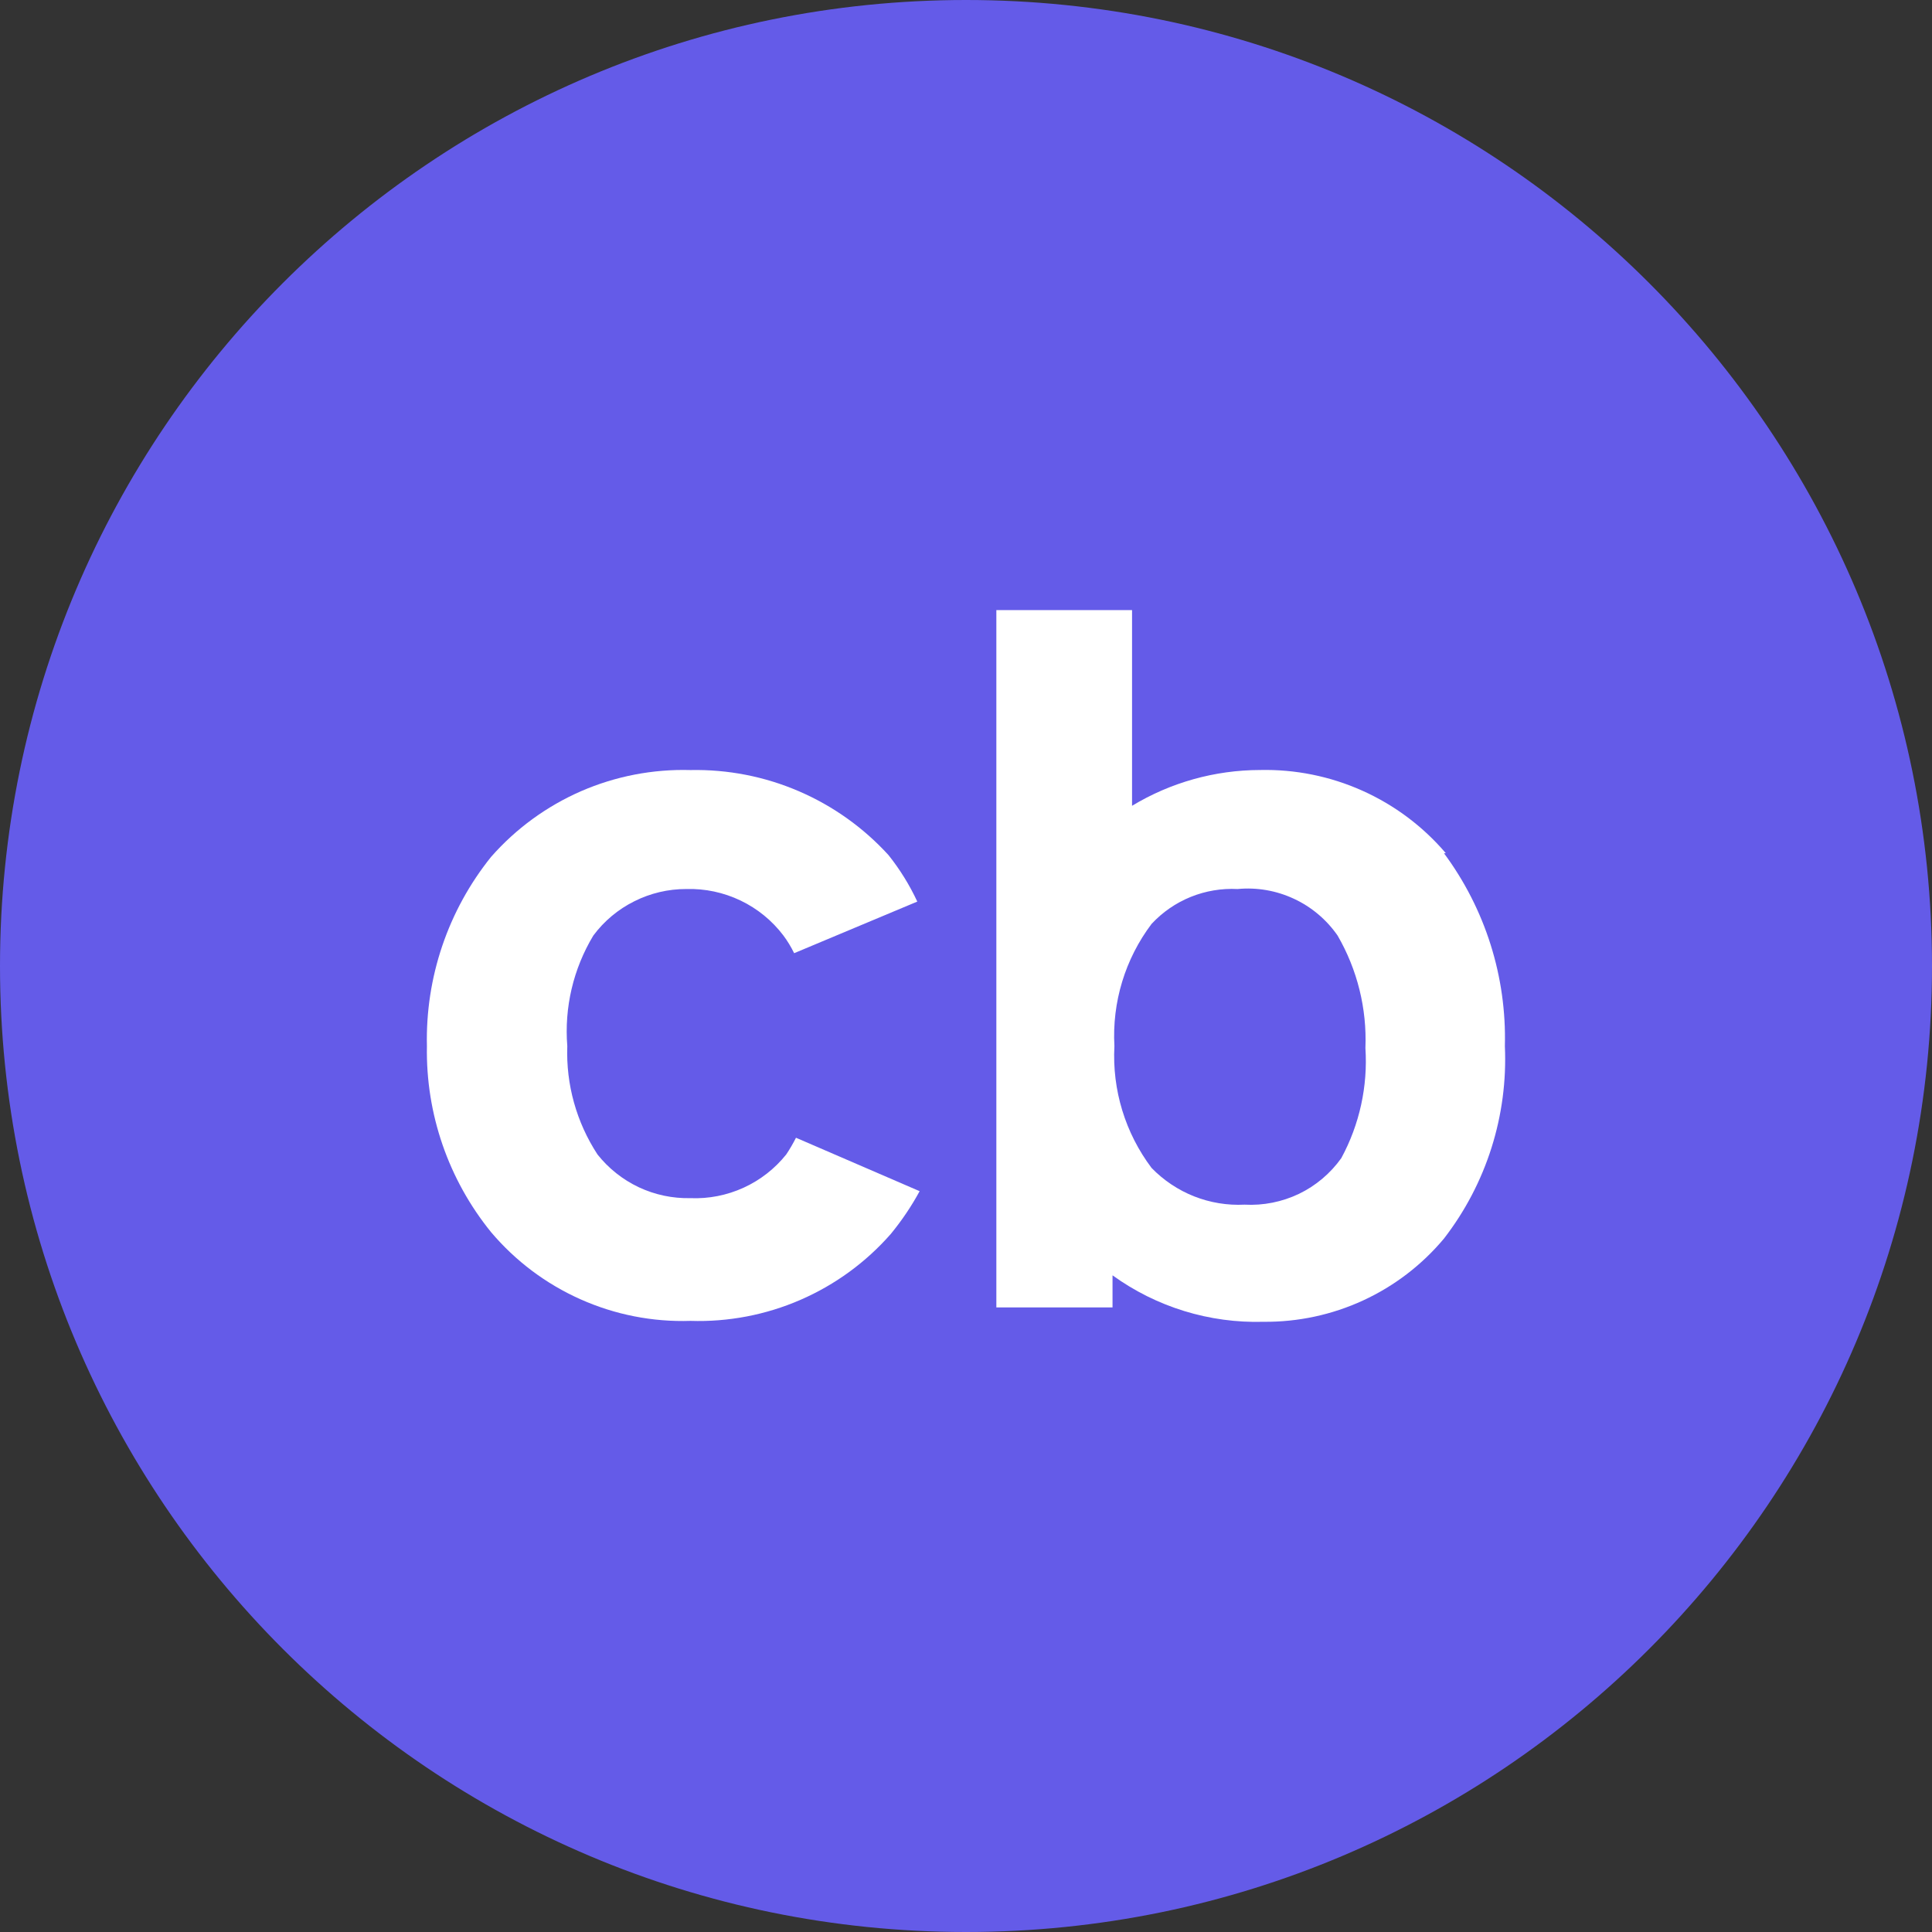 <svg width="38" height="38" viewBox="0 0 38 38" fill="none" xmlns="http://www.w3.org/2000/svg">
<rect x="0" y="0" width="38" height="38" fill="#333333" stroke="none"/>
<path d="M38 19C38 8.507 29.493 0 19 0C8.507 0 0 8.507 0 19C0 29.493 8.507 38 19 38C29.493 38 38 29.493 38 19Z" fill="#645BE8"/>
<path d="M18.042 17.733C17.89 17.407 17.7 17.1 17.476 16.819C16.983 16.278 16.381 15.85 15.709 15.561C15.037 15.272 14.312 15.131 13.581 15.146C12.841 15.125 12.107 15.267 11.428 15.562C10.751 15.858 10.146 16.299 9.658 16.855C8.812 17.908 8.366 19.226 8.397 20.576C8.373 21.906 8.82 23.201 9.658 24.234C10.138 24.802 10.74 25.254 11.419 25.556C12.098 25.859 12.837 26.004 13.581 25.98C14.323 26.004 15.061 25.863 15.743 25.567C16.424 25.271 17.031 24.829 17.521 24.27C17.736 24.008 17.926 23.727 18.088 23.429L15.656 22.378C15.599 22.491 15.535 22.601 15.464 22.707C15.239 22.988 14.952 23.212 14.625 23.361C14.298 23.51 13.94 23.581 13.581 23.566C13.23 23.574 12.883 23.501 12.565 23.352C12.248 23.202 11.97 22.982 11.752 22.707C11.339 22.075 11.131 21.331 11.158 20.576C11.097 19.816 11.276 19.055 11.67 18.401C11.882 18.116 12.158 17.885 12.476 17.727C12.793 17.568 13.143 17.485 13.498 17.486C13.867 17.475 14.232 17.553 14.565 17.712C14.897 17.871 15.187 18.107 15.409 18.401C15.49 18.509 15.56 18.626 15.62 18.748L18.042 17.733Z" fill="white"/>
<path d="M26.381 22.78C26.167 23.08 25.88 23.322 25.548 23.482C25.215 23.641 24.847 23.714 24.479 23.694C24.14 23.711 23.802 23.655 23.487 23.531C23.171 23.406 22.886 23.215 22.65 22.972C22.132 22.284 21.873 21.436 21.919 20.576C21.871 19.713 22.13 18.861 22.65 18.172C22.865 17.941 23.128 17.759 23.42 17.641C23.712 17.523 24.027 17.47 24.342 17.486C24.721 17.45 25.103 17.516 25.448 17.677C25.794 17.837 26.09 18.087 26.308 18.4C26.697 19.071 26.887 19.838 26.856 20.613C26.905 21.365 26.741 22.117 26.381 22.78ZM28.438 16.782C27.988 16.254 27.427 15.834 26.794 15.551C26.162 15.268 25.474 15.129 24.781 15.145C23.894 15.147 23.025 15.39 22.266 15.849V12H19.597V25.715H21.882V25.084C22.745 25.708 23.79 26.029 24.854 25.998C25.529 26.004 26.198 25.861 26.811 25.578C27.425 25.295 27.968 24.879 28.401 24.361C29.236 23.281 29.66 21.94 29.599 20.576C29.635 19.213 29.213 17.877 28.401 16.782H28.438Z" fill="white"/>
</svg>
